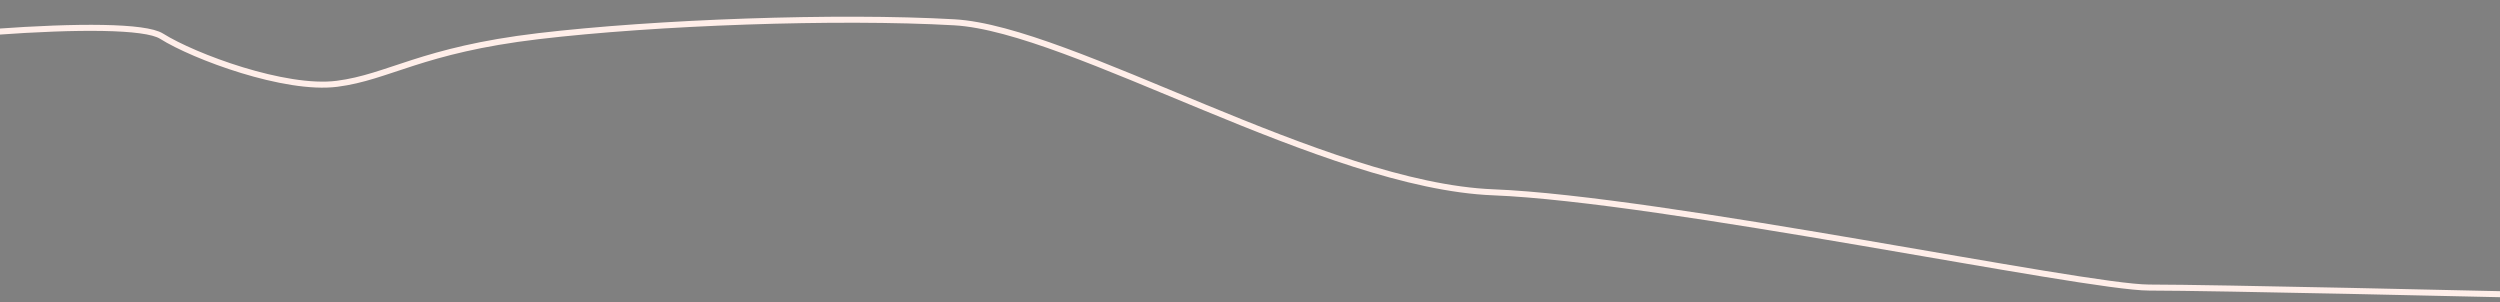 <?xml version="1.0" encoding="UTF-8"?> <!-- Generator: Adobe Illustrator 23.0.5, SVG Export Plug-In . SVG Version: 6.00 Build 0) --> <svg xmlns="http://www.w3.org/2000/svg" xmlns:xlink="http://www.w3.org/1999/xlink" id="Слой_1" x="0px" y="0px" viewBox="0 0 414.7 50.1" style="enable-background:new 0 0 414.7 50.1;" xml:space="preserve"><rect x="0" y="0" width="414.7" height="50.1" fill="#808080" stroke="none"/> <style type="text/css"> .st0{clip-path:url(#SVGID_2_);fill:none;stroke:#275435;stroke-width:0.75;stroke-miterlimit:10;} .st1{fill:#231F20;} .st2{fill:#FFEEE9;} .st3{fill:none;stroke:#FFEEE9;stroke-miterlimit:10;} .st4{fill:#477C56;} .st5{fill:#275435;} .st6{fill:#4B7A52;} .st7{clip-path:url(#SVGID_4_);} .st8{opacity:0.9;fill:#4B7A52;} .st9{clip-path:url(#SVGID_6_);} .st10{fill:#E1E3CD;} .st11{fill:#FFFFFF;} .st12{fill:#1E1E1E;} .st13{clip-path:url(#SVGID_8_);} .st14{fill:none;stroke:#FFEEE9;stroke-linecap:round;stroke-linejoin:round;stroke-miterlimit:10;} </style> <g> <defs> <rect id="SVGID_1_" x="-466.7" y="130.2" width="841.9" height="73.8"></rect> </defs> <clipPath id="SVGID_2_"> <use xlink:href="#SVGID_1_" style="overflow:visible;"></use> </clipPath> <path class="st0" d="M-540.4,187.6c35-21.8,76.6-37.1,118.7-40.3c47.8-3.6,99.3,13.4,145.2,23.3c50.9,11,109,26.2,159.4,17.8 c45.3-7.6,94-0.7,138.3-12.1c21.6-5.6,43.1-9.7,65.3-12.3c31.3-3.8,59.7-3.2,91.1,1.7c34.6,5.5,69.8,7.7,104.5,12.9 c10.1,1.5,22.4,6.2,32.7,4.8c28.1-3.7,59.2-19.6,86.6-28c22.6-6.9,41.7-4.3,64.9,2c9.4,2.5,18.3,6.9,27.2,10.1 c28.7,10.4,67.8,5.3,99,4.2c-0.9-0.1-1.6-0.6-2.1-1.3c21.1-5.1,57-11.6,73.1-28c13.6-13.9,17.8-44.4,26.8-62.6 c4.5-9.1,6.7-23,13.3-30.6c10.9-12.8,37.2-10.9,53.1-17.8c17.6-7.7,42.4-24.6,55.4-39.5"></path> </g> <g> <defs> <rect id="SVGID_7_" y="-2.8" width="421.6" height="68.5"></rect> </defs> <clipPath id="SVGID_4_"> <use xlink:href="#SVGID_7_" style="overflow:visible;"></use> </clipPath> <g class="st7"> <path class="st14" d="M-170.7-28.5c1.7-0.7,3.5-1.2,5.1-2.1c1.2-0.6,2.5-0.2,3.7-0.4c3.3-0.6,6.6-0.5,9.8-0.1 c4,0.5,7.9,1.7,11.6,3.4c4.2,2,7.8,4.9,11.1,8.3c2.6,2.7,5.1,5.3,7.5,8.2c2.9,3.5,6.1,6.7,9.7,9.4c6.6,5,13.7,8.8,21.3,11.8 c4.7,1.9,9.5,3.3,14.3,4.8c0.3,0.1,0.6-0.1,0.9,0.1c0,0,9.8,0.1,33.5-4.4s63.6-7.9,69-4.5s20.5,9,29.1,7.9s14-5.6,33.4-7.9 s49.6-3.4,69-2.3s61.4,27.1,89.4,28.2c28,1.1,98.1,15.8,108.8,15.8c10.8,0,58.2,1.1,58.2,1.1"></path> </g> </g> </svg> 